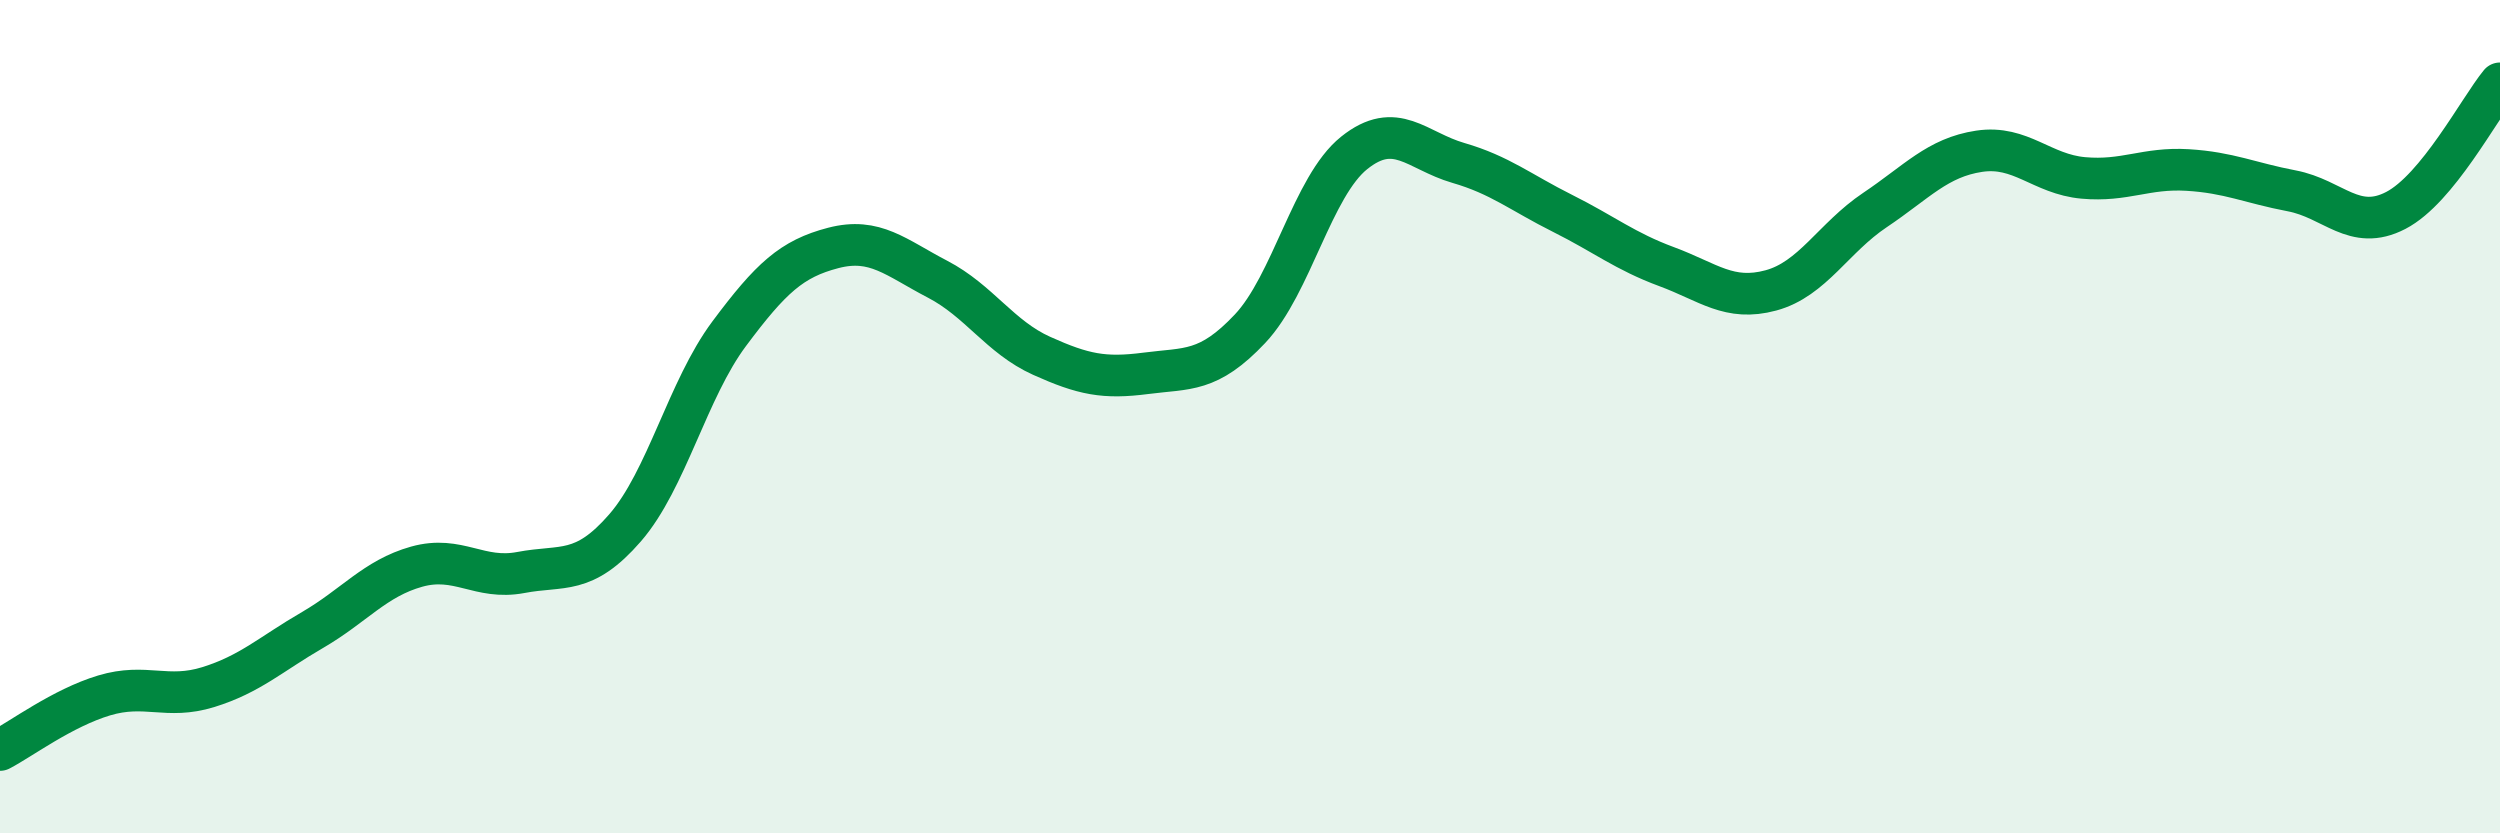 
    <svg width="60" height="20" viewBox="0 0 60 20" xmlns="http://www.w3.org/2000/svg">
      <path
        d="M 0,18 C 0.5,17.74 1.5,16.99 2.5,16.69 C 3.5,16.39 4,16.8 5,16.49 C 6,16.18 6.5,15.7 7.5,15.12 C 8.5,14.54 9,13.88 10,13.6 C 11,13.32 11.5,13.93 12.5,13.74 C 13.5,13.55 14,13.82 15,12.67 C 16,11.52 16.5,9.35 17.5,8.01 C 18.5,6.67 19,6.21 20,5.95 C 21,5.69 21.5,6.18 22.5,6.7 C 23.5,7.22 24,8.09 25,8.54 C 26,8.99 26.5,9.09 27.5,8.96 C 28.5,8.83 29,8.95 30,7.89 C 31,6.83 31.5,4.47 32.5,3.67 C 33.5,2.87 34,3.62 35,3.91 C 36,4.2 36.5,4.62 37.5,5.12 C 38.5,5.62 39,6.03 40,6.4 C 41,6.77 41.5,7.24 42.5,6.97 C 43.5,6.7 44,5.71 45,5.04 C 46,4.37 46.5,3.78 47.5,3.63 C 48.5,3.48 49,4.18 50,4.27 C 51,4.36 51.5,4.02 52.5,4.08 C 53.5,4.14 54,4.39 55,4.58 C 56,4.77 56.5,5.57 57.5,5.05 C 58.5,4.53 59.5,2.61 60,2L60 20L0 20Z"
        fill="#008740"
        opacity="0.1"
        stroke-linecap="round"
        stroke-linejoin="round"
      />
      <path
        d="M 0,18 C 0.5,17.74 1.5,16.99 2.5,16.69 C 3.5,16.39 4,16.8 5,16.49 C 6,16.18 6.5,15.7 7.5,15.12 C 8.5,14.54 9,13.88 10,13.6 C 11,13.32 11.5,13.93 12.5,13.74 C 13.5,13.55 14,13.82 15,12.67 C 16,11.52 16.5,9.35 17.5,8.01 C 18.5,6.67 19,6.21 20,5.95 C 21,5.69 21.5,6.18 22.5,6.7 C 23.5,7.22 24,8.09 25,8.54 C 26,8.99 26.5,9.09 27.5,8.96 C 28.5,8.83 29,8.95 30,7.89 C 31,6.83 31.5,4.47 32.5,3.67 C 33.5,2.87 34,3.62 35,3.91 C 36,4.2 36.5,4.62 37.5,5.12 C 38.5,5.62 39,6.03 40,6.4 C 41,6.77 41.5,7.24 42.5,6.97 C 43.5,6.7 44,5.71 45,5.04 C 46,4.37 46.5,3.78 47.5,3.63 C 48.5,3.48 49,4.18 50,4.27 C 51,4.36 51.5,4.02 52.5,4.08 C 53.5,4.14 54,4.39 55,4.58 C 56,4.77 56.5,5.57 57.5,5.05 C 58.5,4.53 59.5,2.61 60,2"
        stroke="#008740"
        stroke-width="1"
        fill="none"
        stroke-linecap="round"
        stroke-linejoin="round"
      />
    </svg>
  